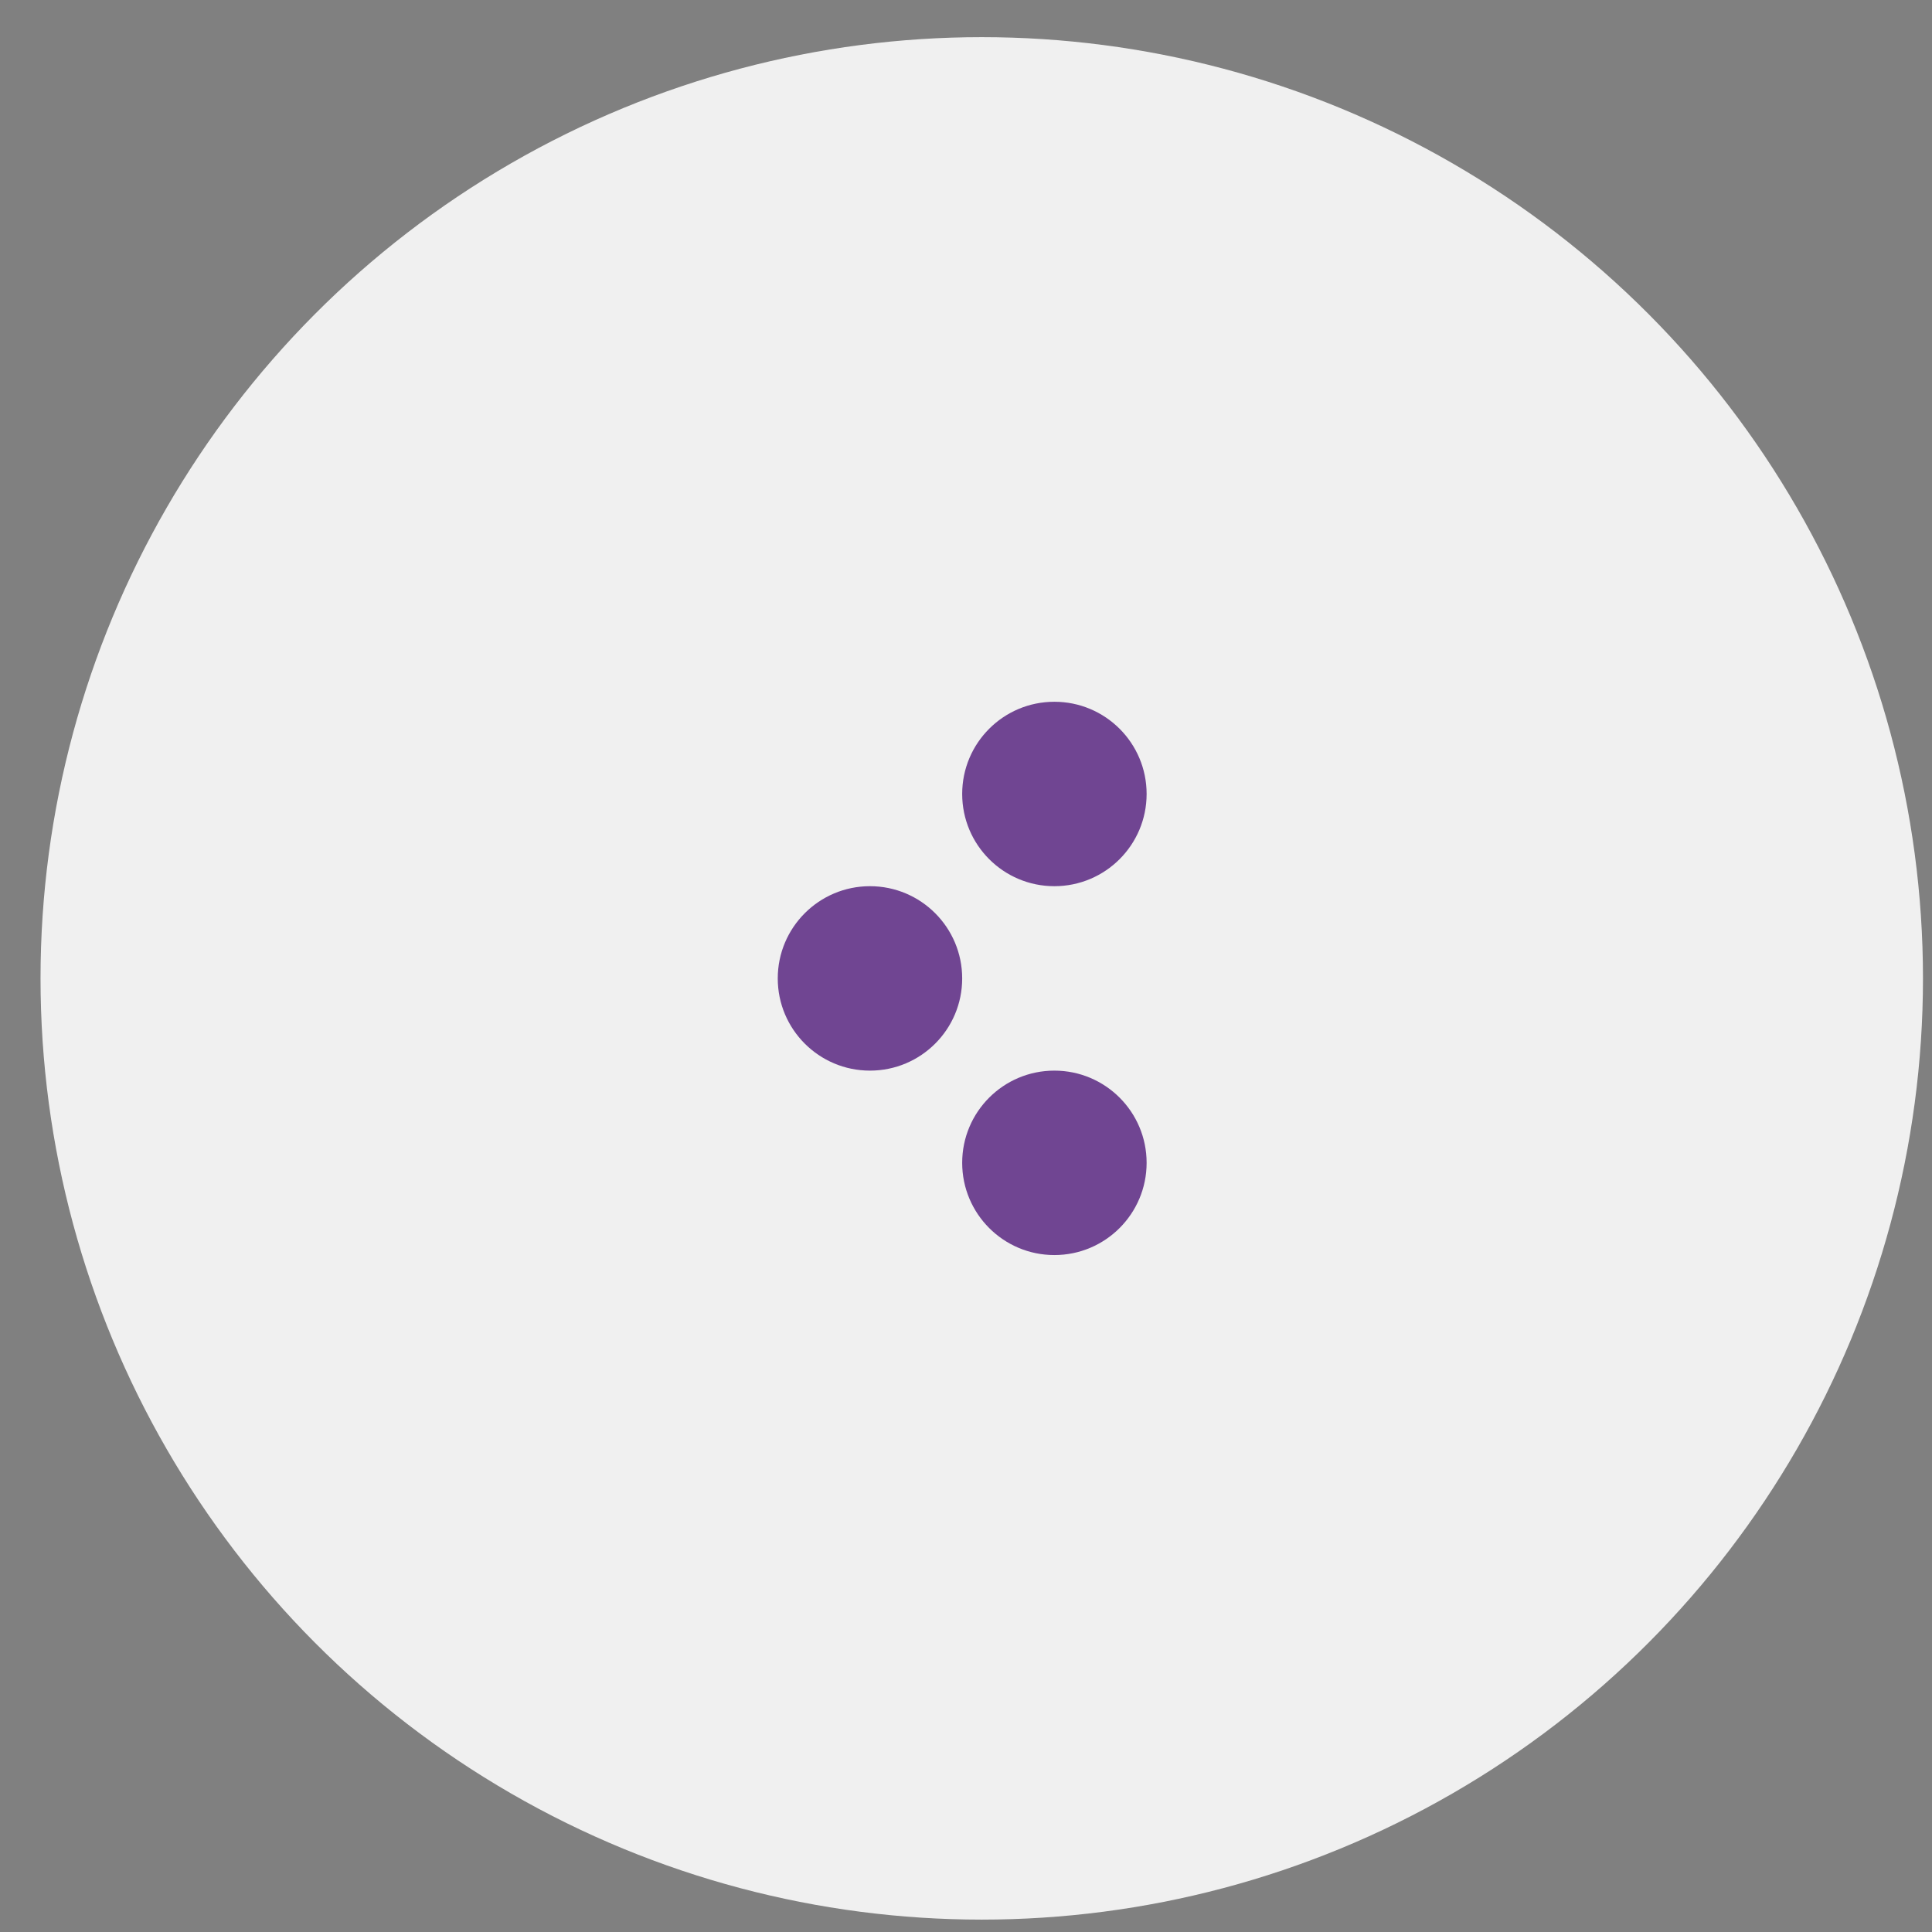 <?xml version="1.0" encoding="UTF-8"?> <svg xmlns="http://www.w3.org/2000/svg" width="39" height="39" viewBox="0 0 39 39" fill="none"><rect x="0" y="0" width="39" height="39" fill="#808080" stroke="none"/><circle cx="19.818" cy="19.75" r="19" transform="rotate(180 19.818 19.75)" fill="#F0F0F0"></circle><path d="M19.423 16.027C19.423 17.055 20.256 17.889 21.284 17.889C22.312 17.889 23.146 17.055 23.146 16.027C23.146 14.999 22.312 14.166 21.284 14.166C20.256 14.166 19.423 14.999 19.423 16.027Z" fill="#704592"></path><path d="M15.7 19.751C15.7 20.779 16.534 21.612 17.561 21.612C18.59 21.612 19.423 20.779 19.423 19.751C19.423 18.723 18.59 17.889 17.561 17.889C16.534 17.889 15.7 18.723 15.7 19.751Z" fill="#704592"></path><path d="M19.423 23.473C19.423 24.501 20.256 25.335 21.284 25.335C22.312 25.335 23.146 24.501 23.146 23.473C23.146 22.445 22.312 21.612 21.284 21.612C20.256 21.612 19.423 22.445 19.423 23.473Z" fill="#704592"></path></svg> 
